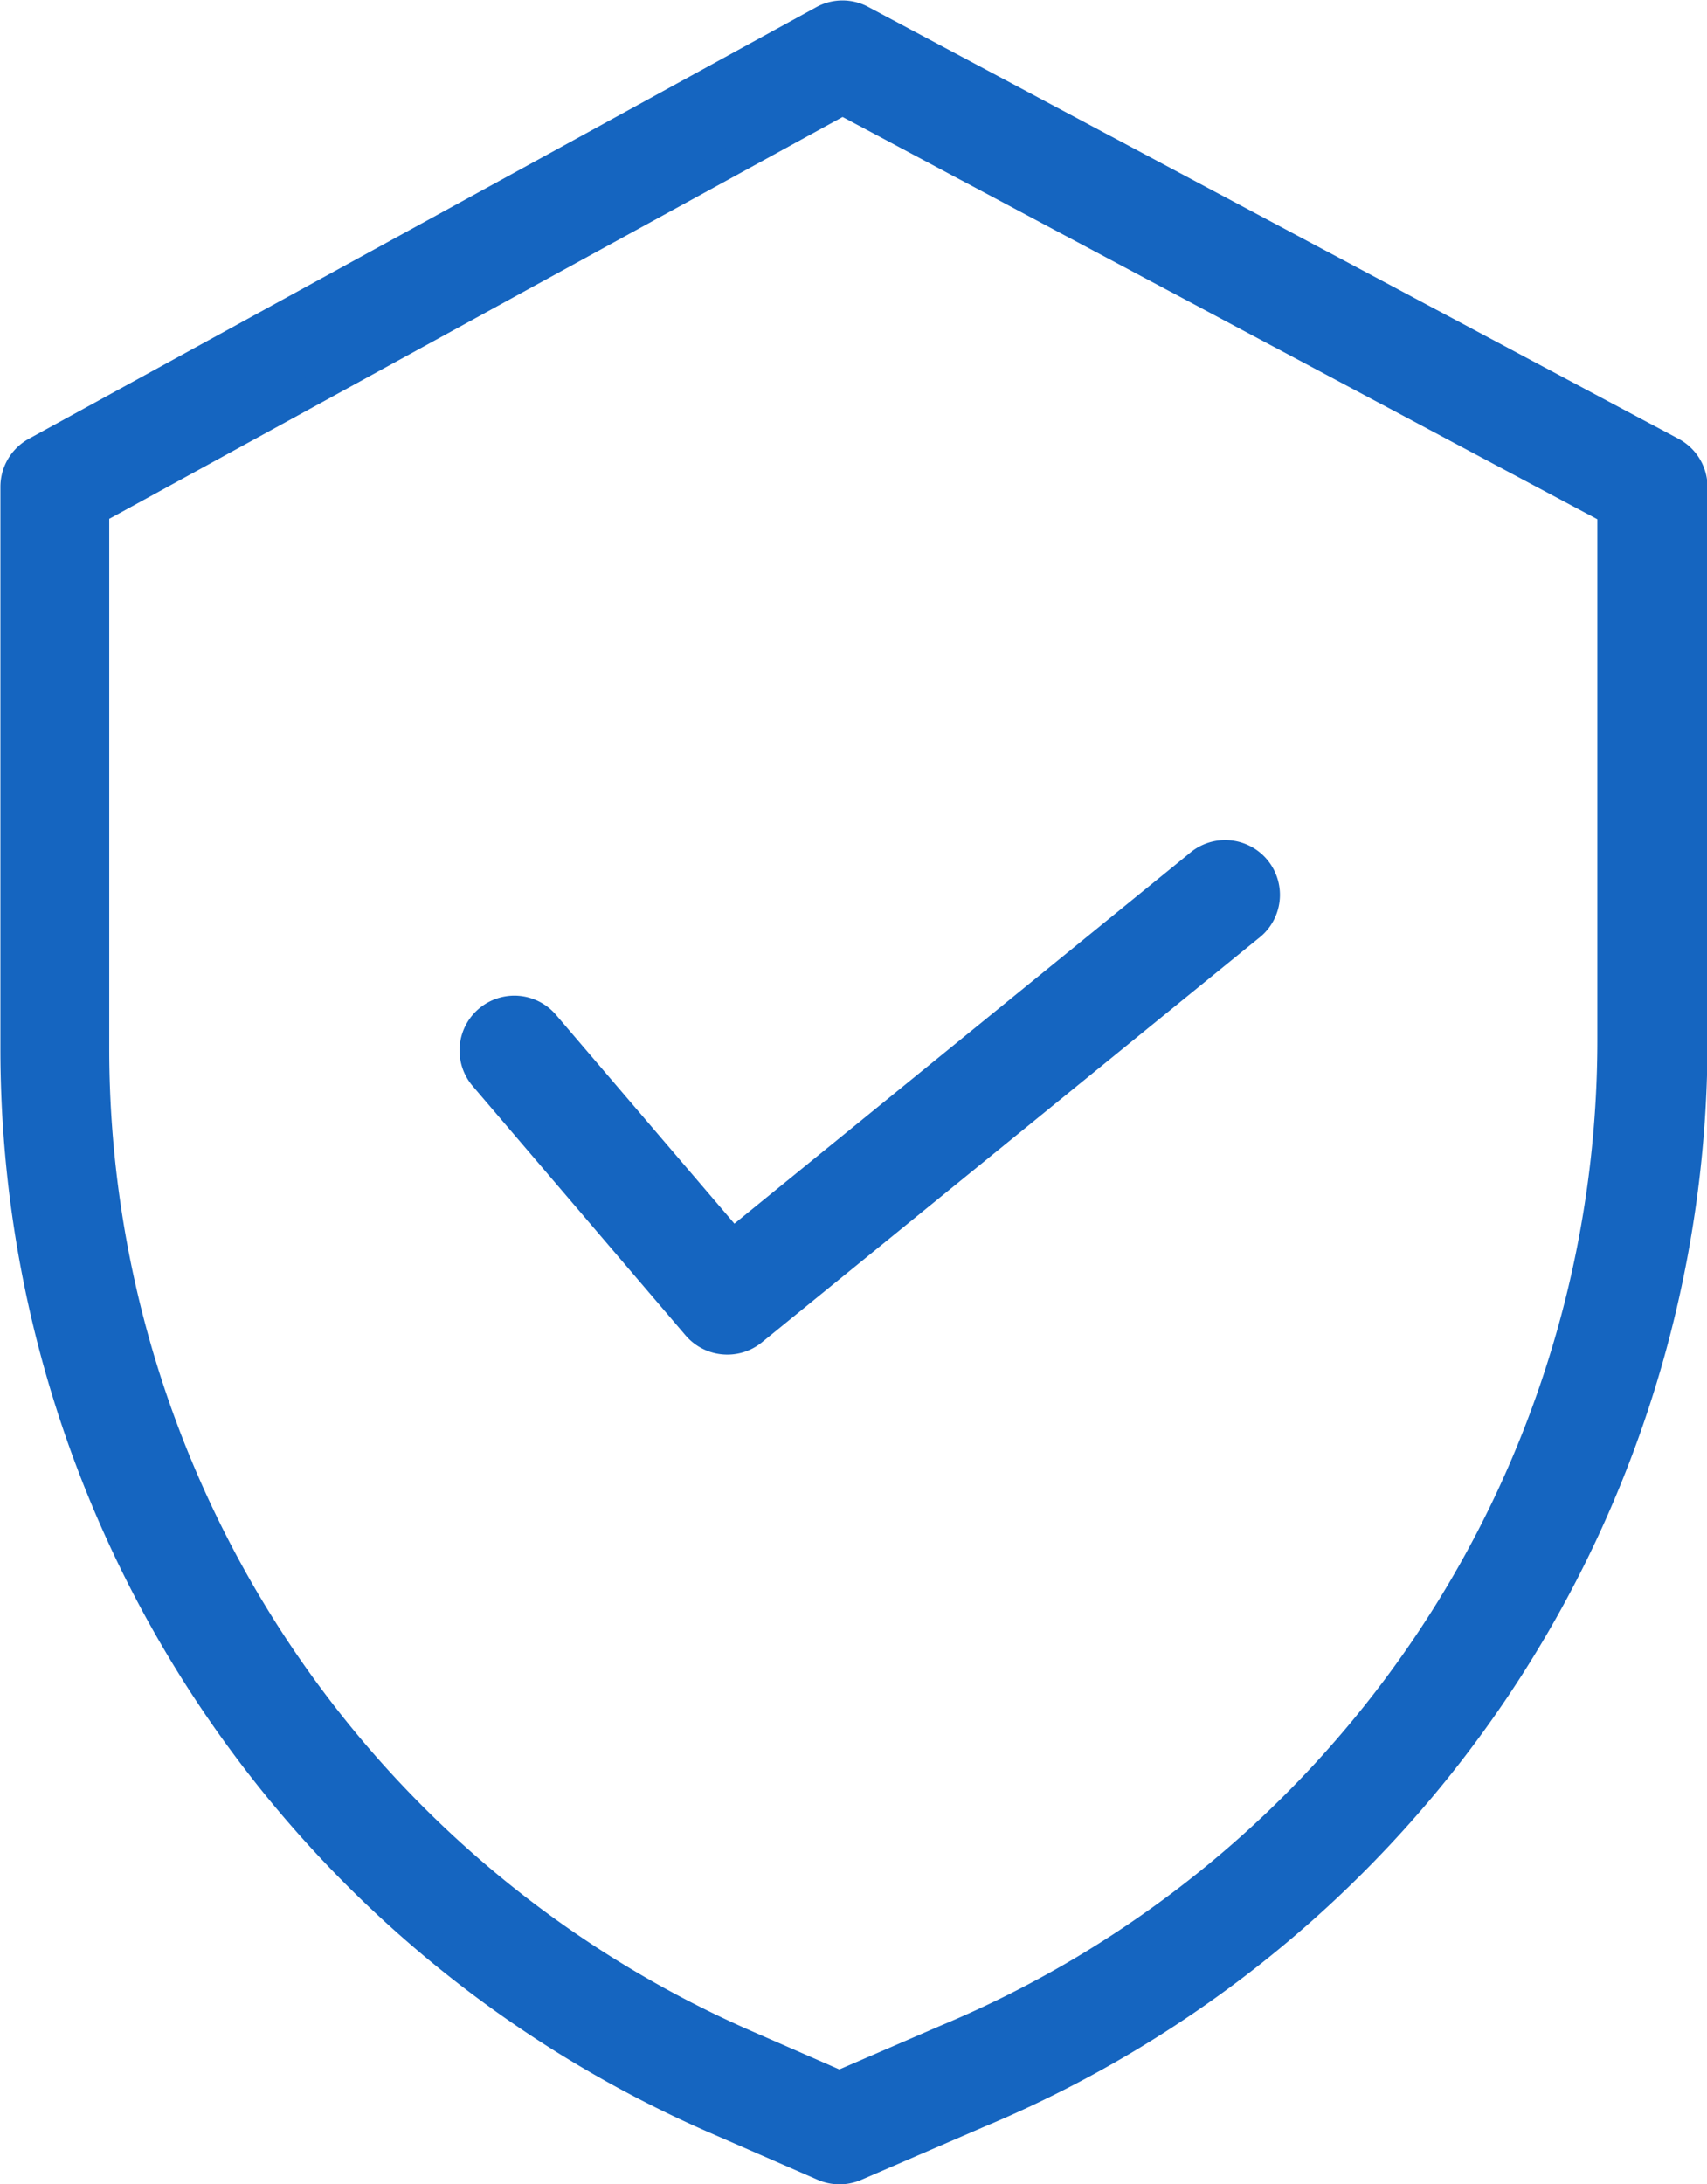 <svg xmlns="http://www.w3.org/2000/svg" width="16.361" height="20.932" viewBox="0 0 16.361 20.932"><defs><style>.a{fill:#1565c0;}</style></defs><g transform="translate(-38.596 2.504)"><g transform="translate(38.596 -2.504)"><path class="a" d="M56.976,4.182,49.213.046a.386.386,0,0,0-.367,0L41.3,4.184a.386.386,0,0,0-.2.339v5.4A11.189,11.189,0,0,0,47.8,20.167l1.048.457a.386.386,0,0,0,.308,0l1.181-.51A11.166,11.166,0,0,0,57.181,9.82v-5.3A.387.387,0,0,0,56.976,4.182ZM56.408,9.82A10.4,10.4,0,0,1,50.035,19.4h0L49,19.848l-.893-.39a10.415,10.415,0,0,1-6.243-9.531V4.752L49.033.826l7.374,3.929Z" transform="translate(-40.958 0.138)"/><path class="a" d="M46.642,18.428a.524.524,0,0,1-.21-.044l-1.048-.457A11.328,11.328,0,0,1,38.6,7.561v-5.4a.525.525,0,0,1,.272-.46l7.549-4.137a.522.522,0,0,1,.5,0l7.763,4.137a.524.524,0,0,1,.278.463v5.3A11.28,11.28,0,0,1,48.03,17.876l-1.179.509A.524.524,0,0,1,46.642,18.428Zm.027-20.656a.248.248,0,0,0-.119.031L39,1.94a.249.249,0,0,0-.129.218v5.4A11.052,11.052,0,0,0,45.5,17.675l1.048.457a.249.249,0,0,0,.2,0l1.181-.51A11,11,0,0,0,54.681,7.454v-5.3a.248.248,0,0,0-.132-.219h0L46.786-2.2A.248.248,0,0,0,46.669-2.228Zm-.026,19.861-.948-.414a10.554,10.554,0,0,1-6.325-9.658V2.3l7.3-4,7.513,4V7.454a10.51,10.51,0,0,1-6.453,9.709l0,0Zm-7-15.165V7.561a10.278,10.278,0,0,0,6.16,9.4l.838.366.977-.422a10.235,10.235,0,0,0,6.288-9.456V2.472L46.672-1.383Z" transform="translate(-38.596 2.504)"/></g><g transform="translate(43.001 5.56)"><path class="a" d="M121.541,147.611a.386.386,0,0,0-.588.5l2.042,2.391a.386.386,0,0,0,.538.049l4.755-3.868a.387.387,0,0,0-.488-.6l-4.462,3.63Z" transform="translate(-120.722 -145.86)"/><path class="a" d="M120.927,148.414a.525.525,0,0,1-.4-.183l-2.042-2.391a.525.525,0,0,1,.8-.681h0l1.709,2,4.357-3.545a.525.525,0,1,1,.662.814l-4.755,3.868A.521.521,0,0,1,120.927,148.414Zm-2.043-3.163a.248.248,0,0,0-.189.41l2.042,2.391a.25.25,0,0,0,.346.032l4.755-3.868a.248.248,0,0,0-.314-.385l-4.567,3.715-1.884-2.206A.248.248,0,0,0,118.884,145.251Z" transform="translate(-118.36 -143.497)"/></g></g></svg>